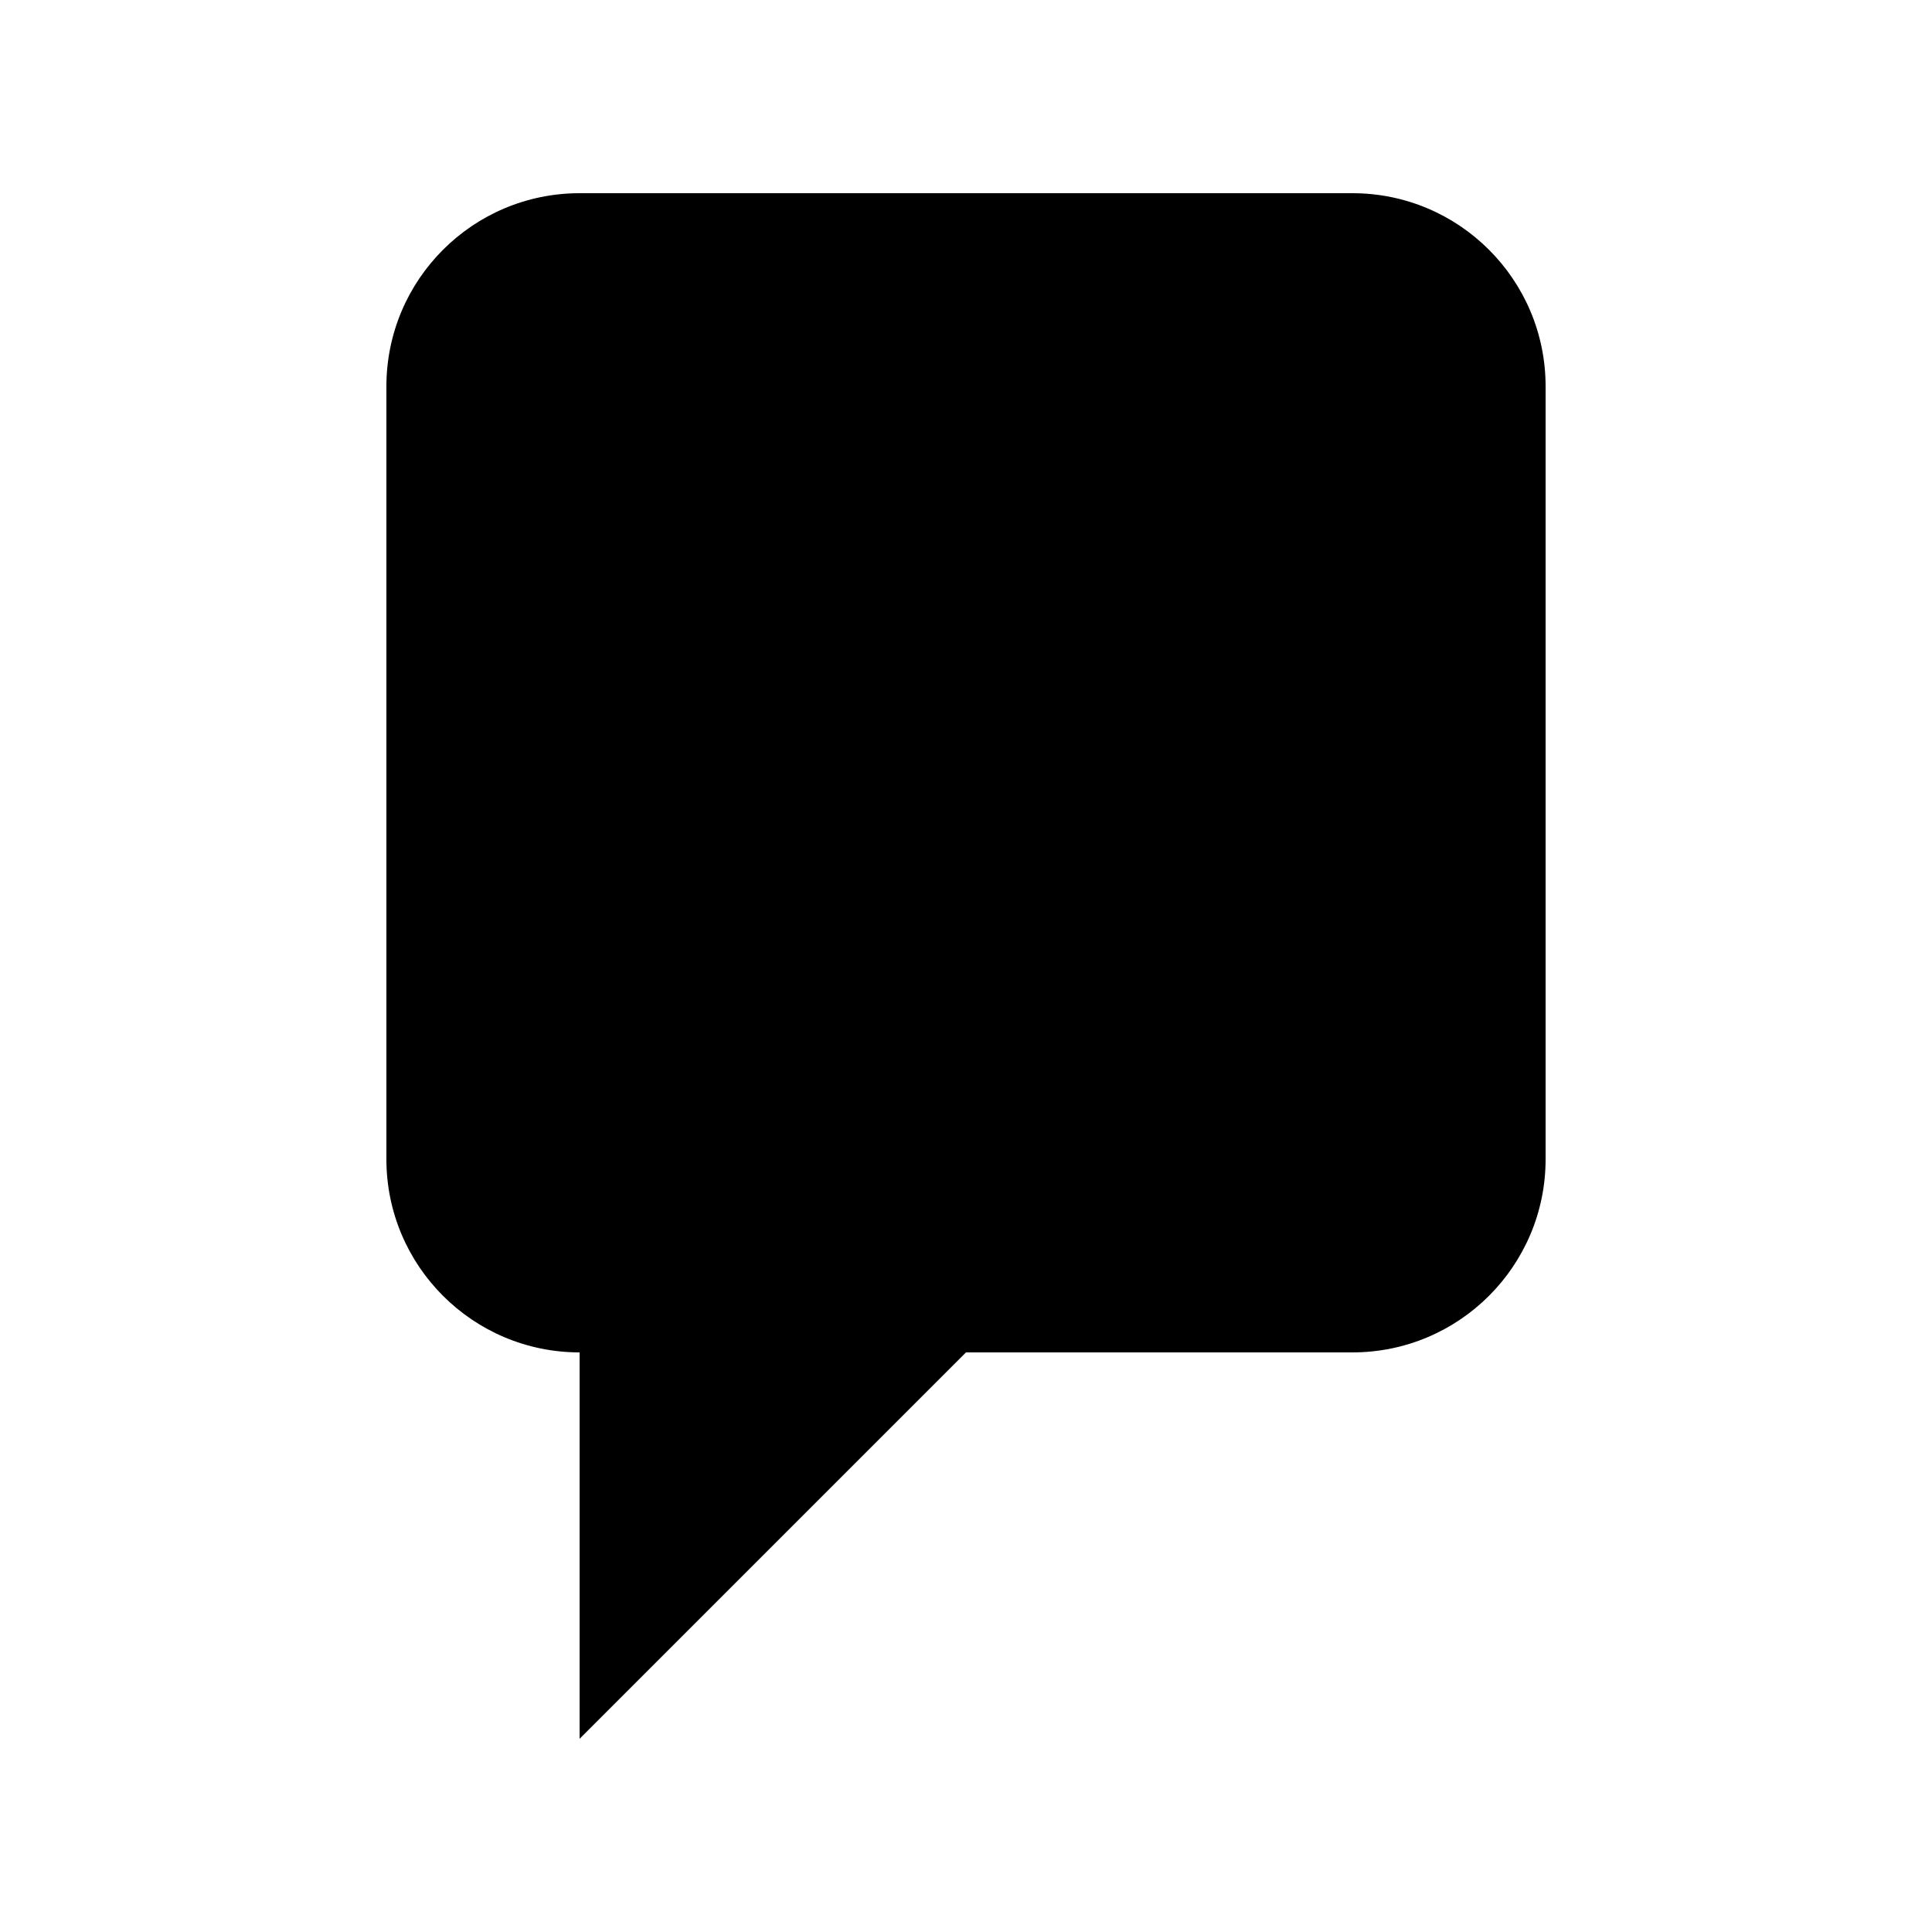 <svg width="32" height="32" viewBox="0 0 40 40" fill="none" xmlns="http://www.w3.org/2000/svg">
  <defs>
    <linearGradient id="speechGradient" x1="0%" y1="0%" x2="0%" y2="100%">
      <stop offset="0%" stopColor="#60A5FA" stopOpacity="1" />
      <stop offset="100%" stopColor="#3B82F6" stopOpacity="1" />
    </linearGradient>
  </defs>
  
  <!-- Speech bubble shape -->
  <path
    d="M8 8C8 5.791 9.791 4 12 4H28C30.209 4 32 5.791 32 8V24C32 26.209 30.209 28 28 28H20L12 36V28C9.791 28 8 26.209 8 24V8Z"
    fill="url(#speechGradient)"
  />
  
  <!-- Sound wave bars -->
  <g transform="translate(20, 16)">
    <!-- Bar 1 (leftmost, shortest) -->
    <rect x="-8" y="2" width="2.5" height="4" rx="1.25" fill="black" />
    <!-- Bar 2 -->
    <rect x="-4.5" y="0.5" width="2.5" height="7" rx="1.25" fill="black" />
    <!-- Bar 3 (center, tallest) -->
    <rect x="-1" y="-1" width="2.5" height="10" rx="1.25" fill="black" />
    <!-- Bar 4 -->
    <rect x="2.5" y="0.5" width="2.5" height="7" rx="1.25" fill="black" />
    <!-- Bar 5 (rightmost, shortest) -->
    <rect x="6" y="2" width="2.5" height="4" rx="1.25" fill="black" />
  </g>
</svg>

